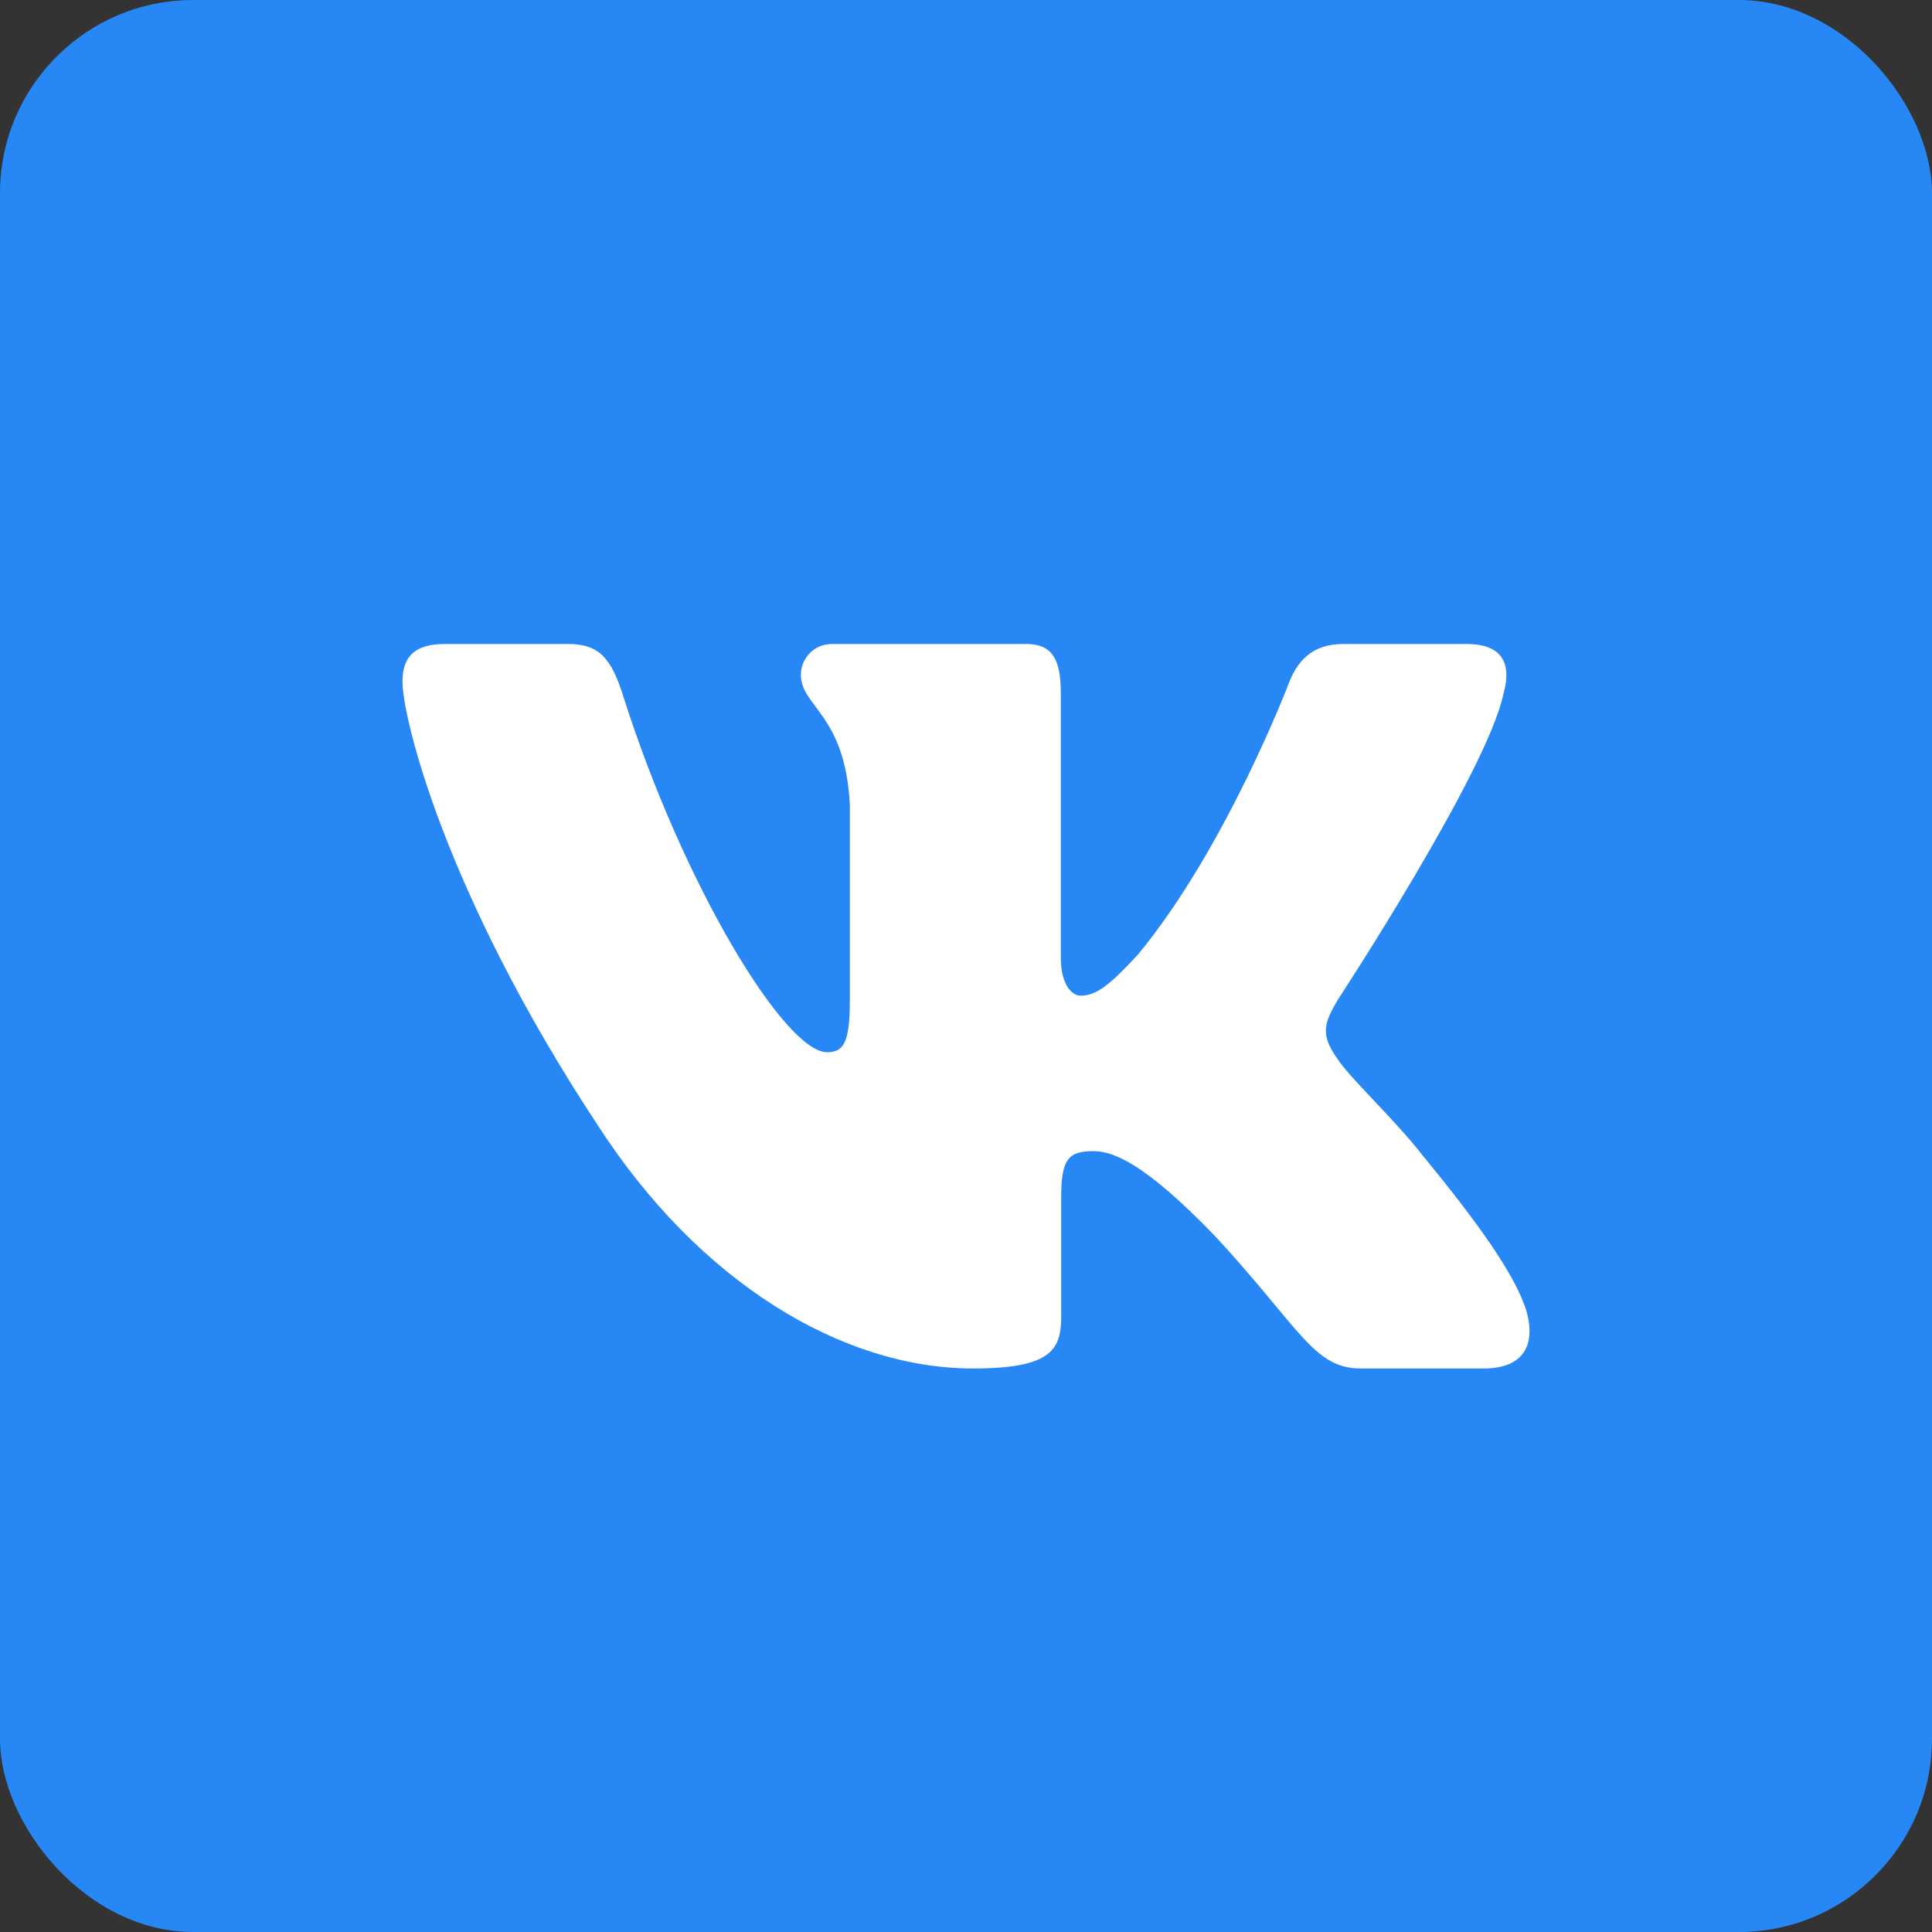 <?xml version="1.0" encoding="UTF-8"?> <svg xmlns="http://www.w3.org/2000/svg" width="40" height="40" viewBox="0 0 40 40" fill="none"><rect x="0" y="0" width="40" height="40" fill="#333333" stroke="none"/><rect width="40" height="40" rx="4" fill="#2787F5"></rect><path fill-rule="evenodd" clip-rule="evenodd" d="M31.131 14.349C31.293 13.764 31.131 13.333 30.358 13.333H27.806C27.157 13.333 26.858 13.705 26.695 14.116C26.695 14.116 25.397 17.54 23.559 19.764C22.964 20.409 22.694 20.614 22.369 20.614C22.207 20.614 21.963 20.409 21.963 19.823V14.349C21.963 13.646 21.784 13.333 21.243 13.333H17.23C16.825 13.333 16.581 13.659 16.581 13.969C16.581 14.634 17.5 14.788 17.595 16.661V20.73C17.595 21.623 17.446 21.785 17.121 21.785C16.256 21.785 14.151 18.344 12.902 14.408C12.66 13.642 12.415 13.333 11.762 13.333H9.208C8.479 13.333 8.333 13.705 8.333 14.116C8.333 14.846 9.199 18.476 12.363 23.277C14.473 26.556 17.443 28.333 20.148 28.333C21.771 28.333 21.971 27.939 21.971 27.259V24.78C21.971 23.991 22.125 23.833 22.639 23.833C23.018 23.833 23.667 24.039 25.182 25.619C26.912 27.493 27.197 28.333 28.171 28.333H30.723C31.452 28.333 31.818 27.939 31.608 27.159C31.376 26.383 30.55 25.257 29.454 23.921C28.859 23.16 27.967 22.341 27.696 21.93C27.317 21.404 27.425 21.17 27.696 20.702C27.696 20.702 30.807 15.959 31.131 14.349" fill="white"></path></svg> 